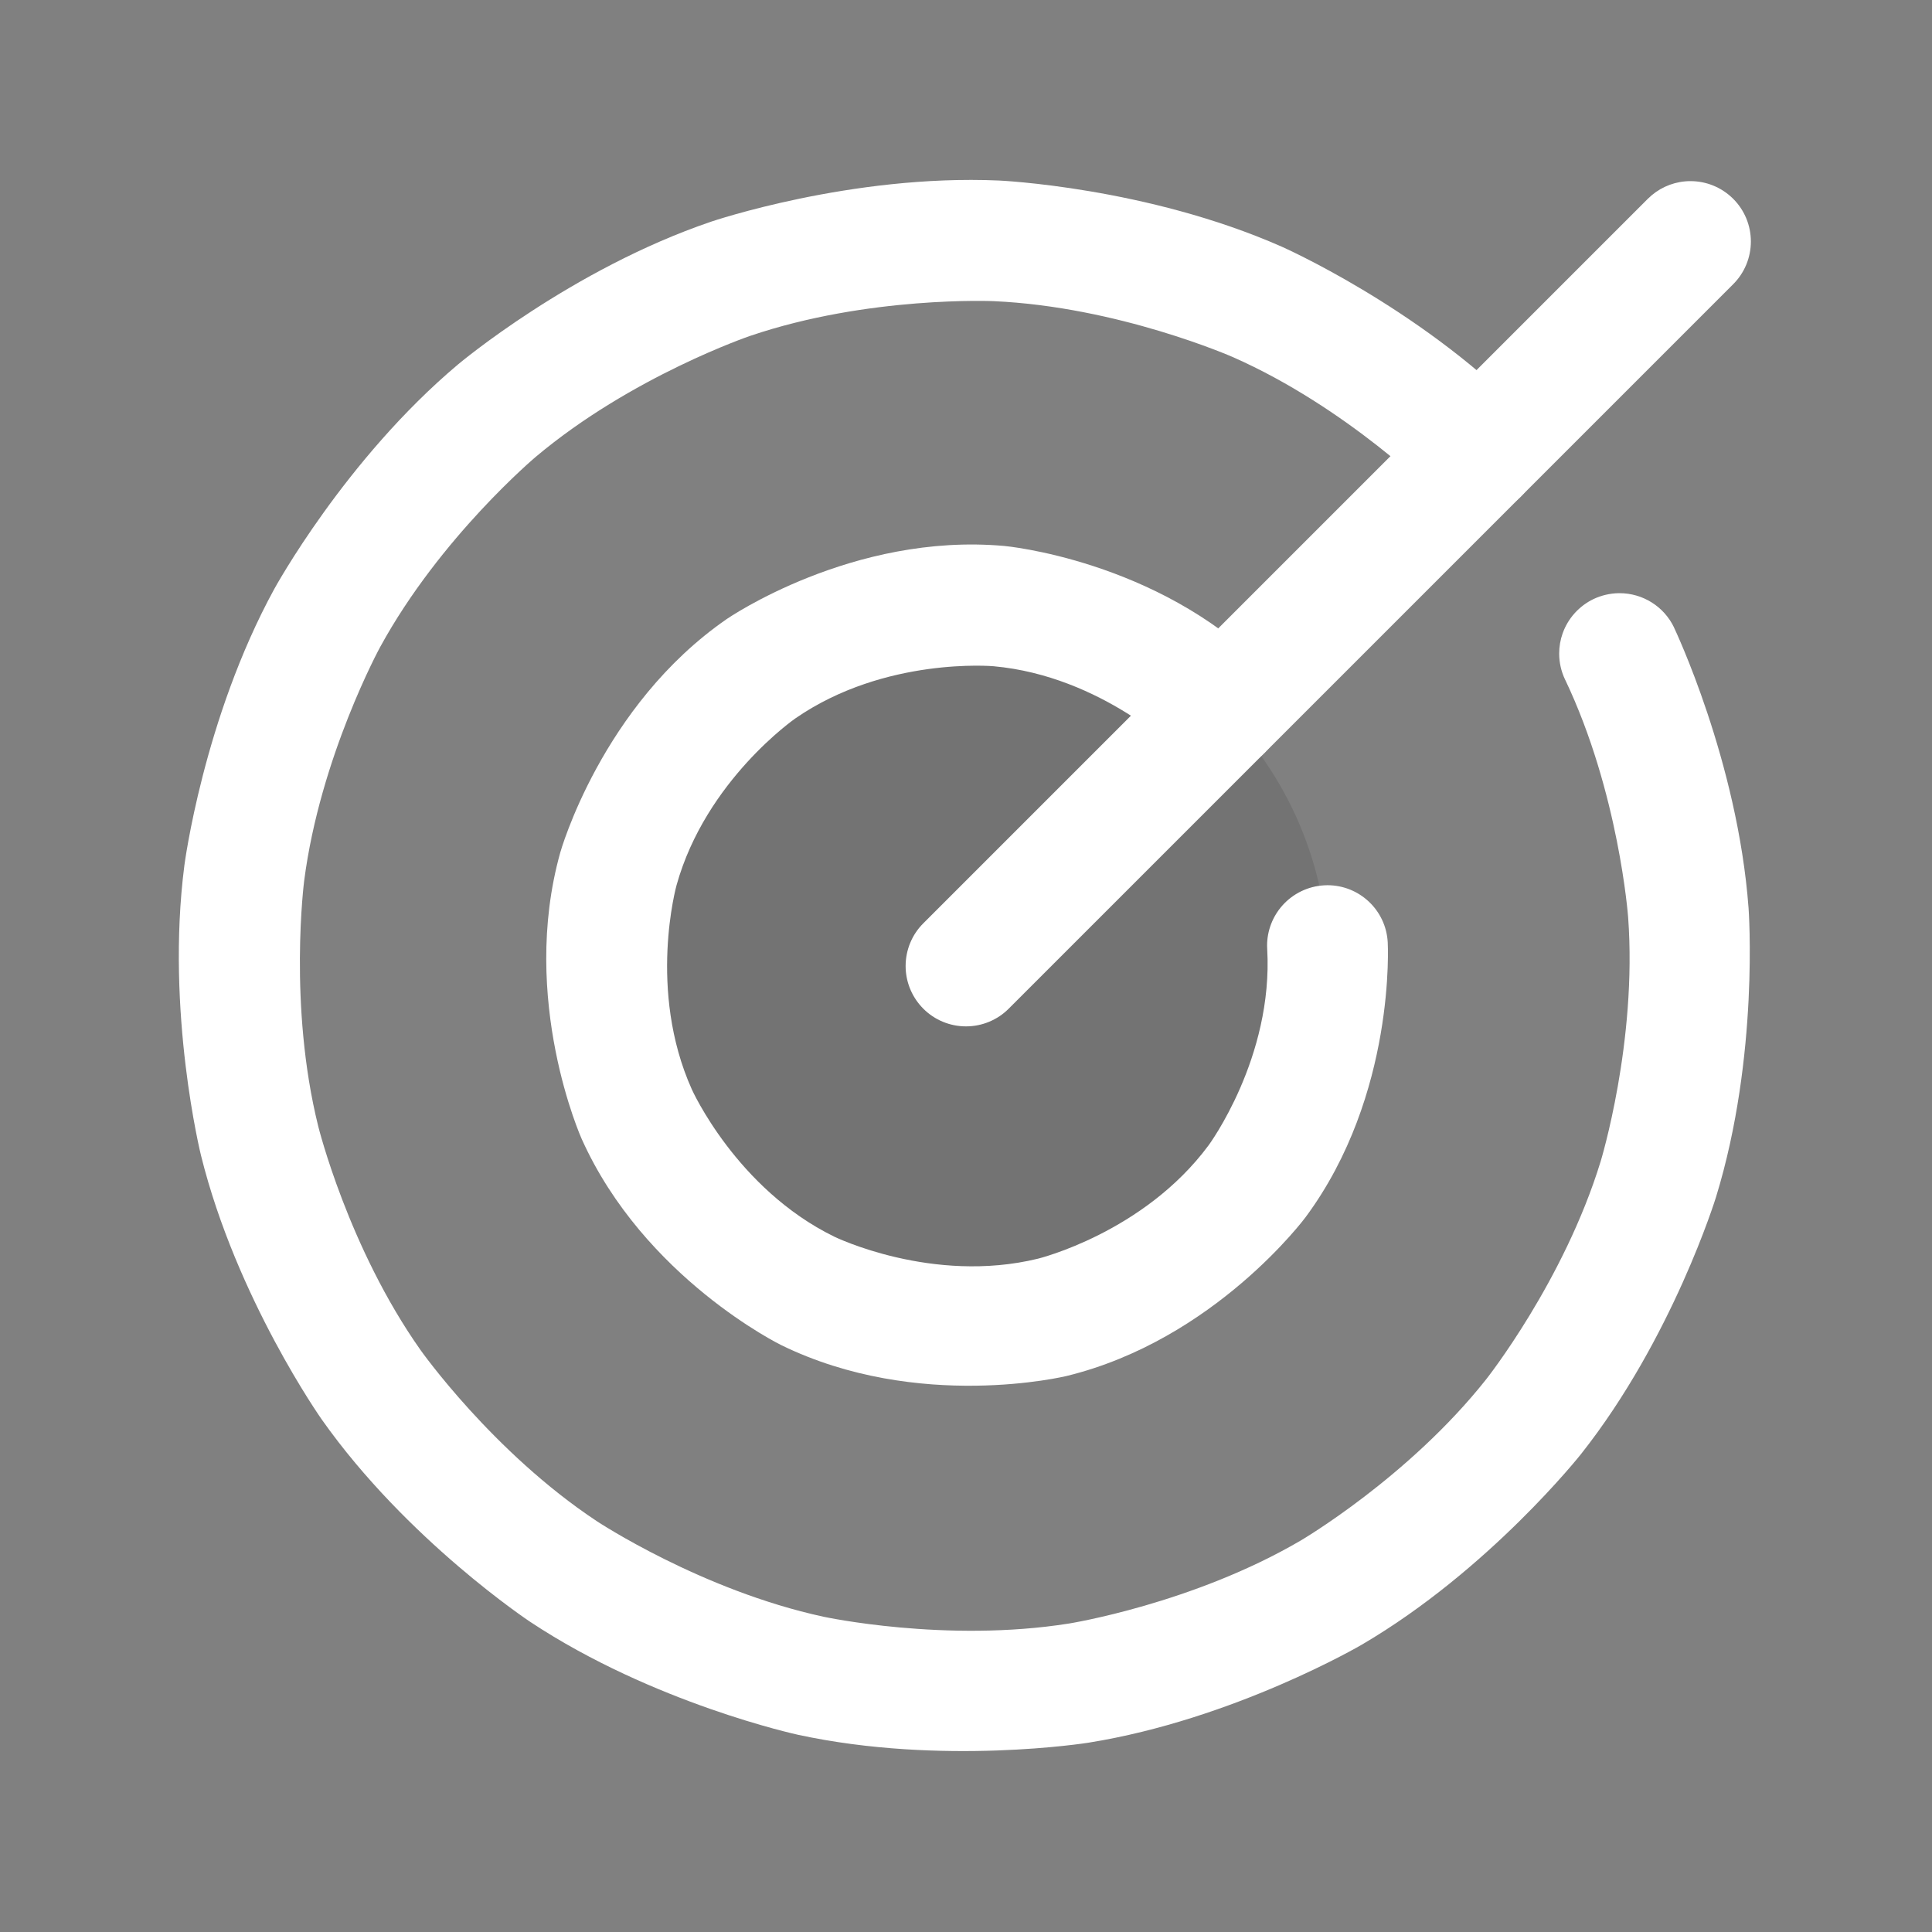 <svg width="32" height="32" viewBox="0 0 32 32" fill="none" xmlns="http://www.w3.org/2000/svg">
<rect x="0" y="0" width="32" height="32" fill="#808080" stroke="none"/>
<path d="M22 16C22 19.314 19.314 22 16 22C12.686 22 10 19.314 10 16C10 12.686 12.686 10 16 10C19.314 10 22 12.686 22 16Z" fill="black" fill-opacity="0.1"/>
<path d="M28.707 4.707L28.707 4.707C28.895 4.52 29 4.265 29 4C29 3.735 28.895 3.48 28.707 3.293L28.706 3.292L28.698 3.284L28.698 3.284C28.511 3.102 28.261 3 28 3C27.97 3 27.94 3.001 27.91 3.004C27.677 3.025 27.459 3.127 27.293 3.293L27.293 3.293L15.293 15.293L15.293 15.293C15.105 15.48 15 15.735 15 16C15 16.016 15 16.032 15.001 16.048C15.013 16.296 15.117 16.531 15.293 16.707C15.48 16.895 15.735 17 16 17C16.265 17 16.52 16.895 16.707 16.707L16.707 16.707L28.707 4.707Z" fill="white"/>
<path d="M27.728 10.394C27.562 10.046 27.21 9.825 26.825 9.825L26.807 9.825C26.664 9.828 26.523 9.861 26.394 9.922C26.155 10.037 25.971 10.241 25.882 10.491C25.844 10.598 25.825 10.711 25.825 10.825L25.825 10.828C25.825 10.976 25.859 11.122 25.922 11.255L25.923 11.256C26.815 13.126 26.967 15.192 26.967 15.192C27.119 17.258 26.511 19.239 26.511 19.239C25.903 21.22 24.617 22.844 24.617 22.844C23.331 24.469 21.544 25.516 21.544 25.516C19.756 26.563 17.71 26.89 17.71 26.89C15.664 27.216 13.639 26.778 13.639 26.778C11.614 26.34 9.886 25.196 9.886 25.196C8.158 24.052 6.964 22.359 6.964 22.359C5.769 20.666 5.271 18.655 5.271 18.655C4.772 16.644 5.038 14.589 5.038 14.589C5.303 12.535 6.297 10.716 6.297 10.716C7.29 8.898 8.876 7.565 8.876 7.565C10.462 6.231 12.423 5.564 12.423 5.564C14.385 4.897 16.455 4.988 16.455 4.988C18.525 5.079 20.421 5.915 20.421 5.915C22.315 6.75 23.776 8.216 23.776 8.216C23.777 8.216 23.778 8.217 23.778 8.217L23.779 8.218C23.967 8.406 24.221 8.512 24.486 8.512L24.488 8.512C24.503 8.512 24.518 8.512 24.534 8.511C24.782 8.5 25.017 8.396 25.194 8.221C25.381 8.033 25.487 7.779 25.488 7.514L25.488 7.512C25.488 7.497 25.487 7.481 25.486 7.466C25.475 7.218 25.371 6.982 25.196 6.806L25.195 6.805C23.467 5.073 21.228 4.085 21.228 4.085C18.988 3.097 16.543 2.99 16.543 2.99C14.097 2.883 11.78 3.671 11.78 3.671C9.462 4.458 7.589 6.034 7.589 6.034C5.715 7.609 4.542 9.757 4.542 9.757C3.368 11.905 3.054 14.333 3.054 14.333C2.74 16.761 3.329 19.137 3.329 19.137C3.918 21.512 5.33 23.512 5.33 23.512C6.741 25.512 8.782 26.863 8.782 26.863C10.823 28.215 13.216 28.733 13.216 28.733C15.608 29.251 18.025 28.865 18.025 28.865C20.442 28.479 22.554 27.242 22.554 27.242C24.667 26.005 26.186 24.085 26.186 24.085C27.704 22.166 28.423 19.826 28.423 19.826C29.142 17.486 28.962 15.045 28.962 15.045C28.782 12.604 27.728 10.396 27.728 10.396L27.728 10.394Z" fill="white"/>
<path d="M21.625 20.16C23.129 18.129 22.985 15.606 22.985 15.606C22.956 15.076 22.517 14.662 21.987 14.662L21.986 14.662C21.968 14.662 21.949 14.663 21.93 14.664C21.666 14.679 21.418 14.799 21.241 14.997C21.078 15.18 20.987 15.417 20.987 15.662L20.987 15.665C20.987 15.683 20.988 15.701 20.989 15.719C21.091 17.52 20.018 18.97 20.018 18.97C18.944 20.42 17.191 20.848 17.191 20.848C15.439 21.275 13.818 20.483 13.818 20.483C12.197 19.69 11.459 18.044 11.459 18.044C10.72 16.398 11.206 14.661 11.206 14.661C11.691 12.923 13.175 11.898 13.175 11.898C14.66 10.873 16.457 11.035 16.457 11.035C18.253 11.197 19.53 12.47 19.53 12.47L19.531 12.471C19.718 12.658 19.972 12.762 20.237 12.762L20.239 12.762C20.504 12.762 20.758 12.656 20.945 12.469C21.132 12.281 21.237 12.027 21.237 11.762L21.237 11.761C21.237 11.496 21.131 11.242 20.943 11.054C19.154 9.27 16.636 9.043 16.636 9.043C14.119 8.816 12.039 10.252 12.039 10.252C9.959 11.688 9.279 14.123 9.279 14.123C8.599 16.557 9.634 18.863 9.634 18.863C10.669 21.169 12.939 22.279 12.939 22.279C15.21 23.39 17.665 22.791 17.665 22.791C20.121 22.192 21.625 20.16 21.625 20.16Z" fill="white"/>
</svg>
